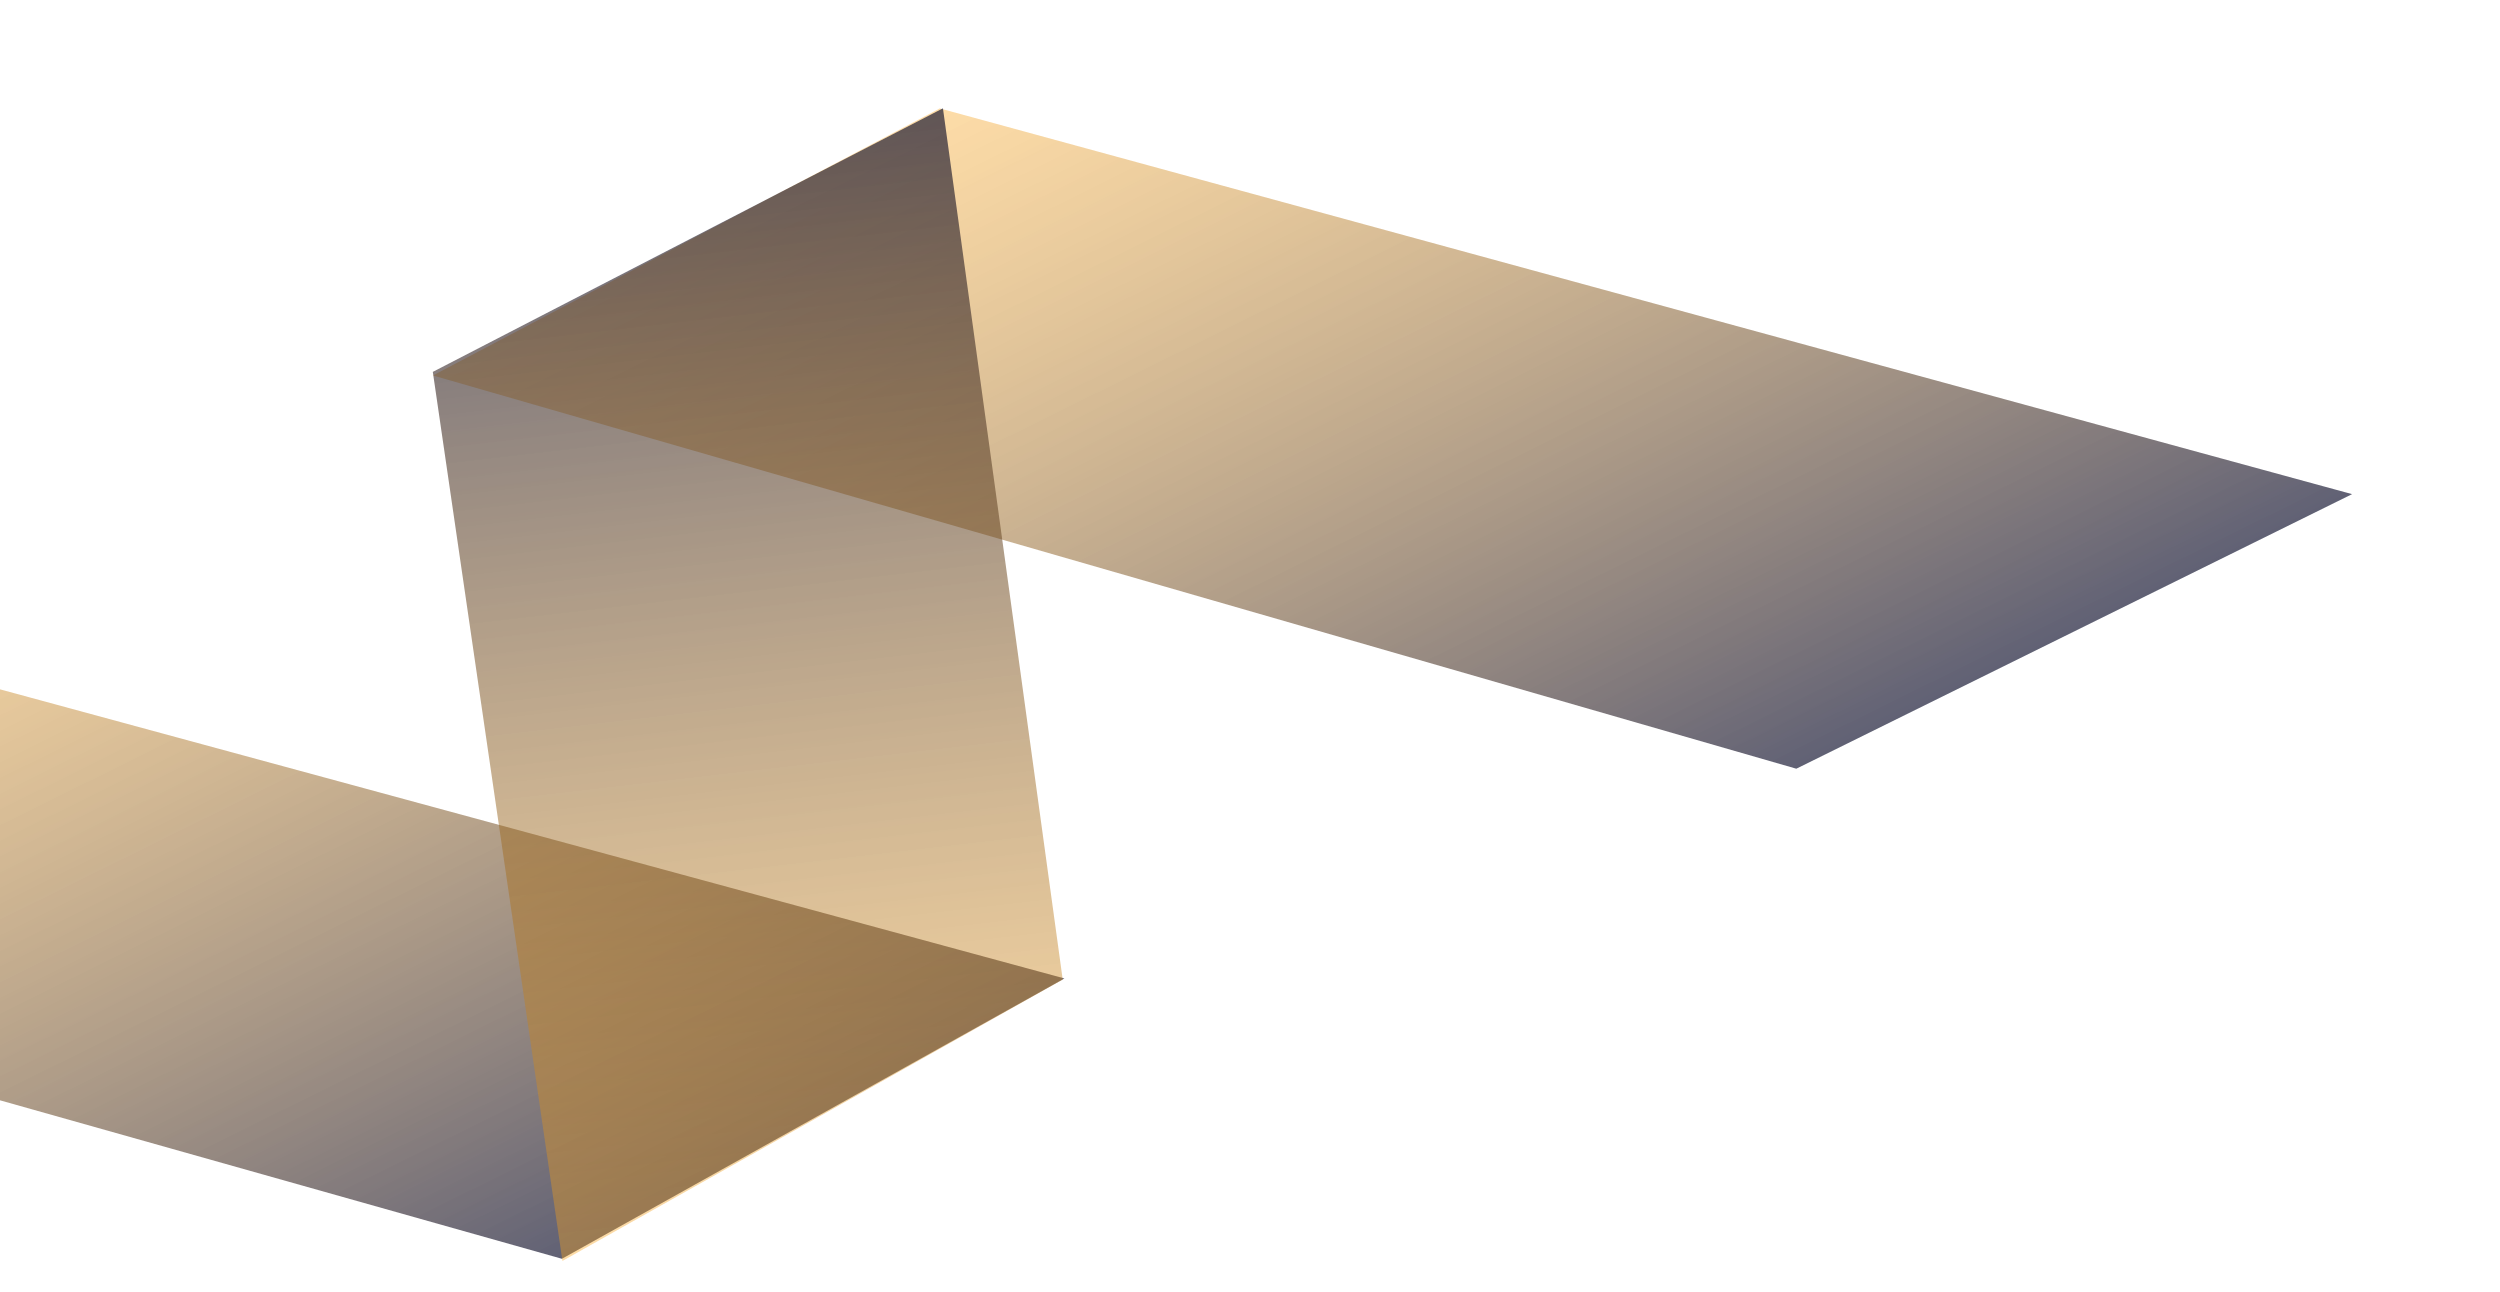 <svg width="807" height="417" viewBox="0 0 807 417" fill="none" xmlns="http://www.w3.org/2000/svg">
<path opacity="0.65" d="M343.587 315.841L181.383 406.334L-258.928 282.158L-93.161 197.214L343.587 315.841Z" fill="url(#paint0_linear_16499_11357)"/>
<path opacity="0.65" d="M759.252 159.51L579.849 248.138L139.745 121.202L303.364 34.994L759.252 159.51Z" fill="url(#paint1_linear_16499_11357)"/>
<path opacity="0.65" d="M181.551 407.037L139.711 120.039L304.384 34.965L343.044 316.211L181.551 407.037Z" fill="url(#paint2_linear_16499_11357)"/>
<defs>
<linearGradient id="paint0_linear_16499_11357" x1="-181.036" y1="240.625" x2="-44.135" y2="517.743" gradientUnits="userSpaceOnUse">
<stop stop-color="#FAA41B" stop-opacity="0.59"/>
<stop offset="1" stop-color="#0B0C2A"/>
</linearGradient>
<linearGradient id="paint1_linear_16499_11357" x1="213.205" y1="79.534" x2="352.085" y2="360.657" gradientUnits="userSpaceOnUse">
<stop stop-color="#FAA41B" stop-opacity="0.59"/>
<stop offset="1" stop-color="#0B0C2A"/>
</linearGradient>
<linearGradient id="paint2_linear_16499_11357" x1="275.347" y1="396.141" x2="234.335" y2="43.102" gradientUnits="userSpaceOnUse">
<stop stop-color="#FAA41B" stop-opacity="0.59"/>
<stop offset="1" stop-color="#0B0C2A"/>
</linearGradient>
</defs>
</svg>
